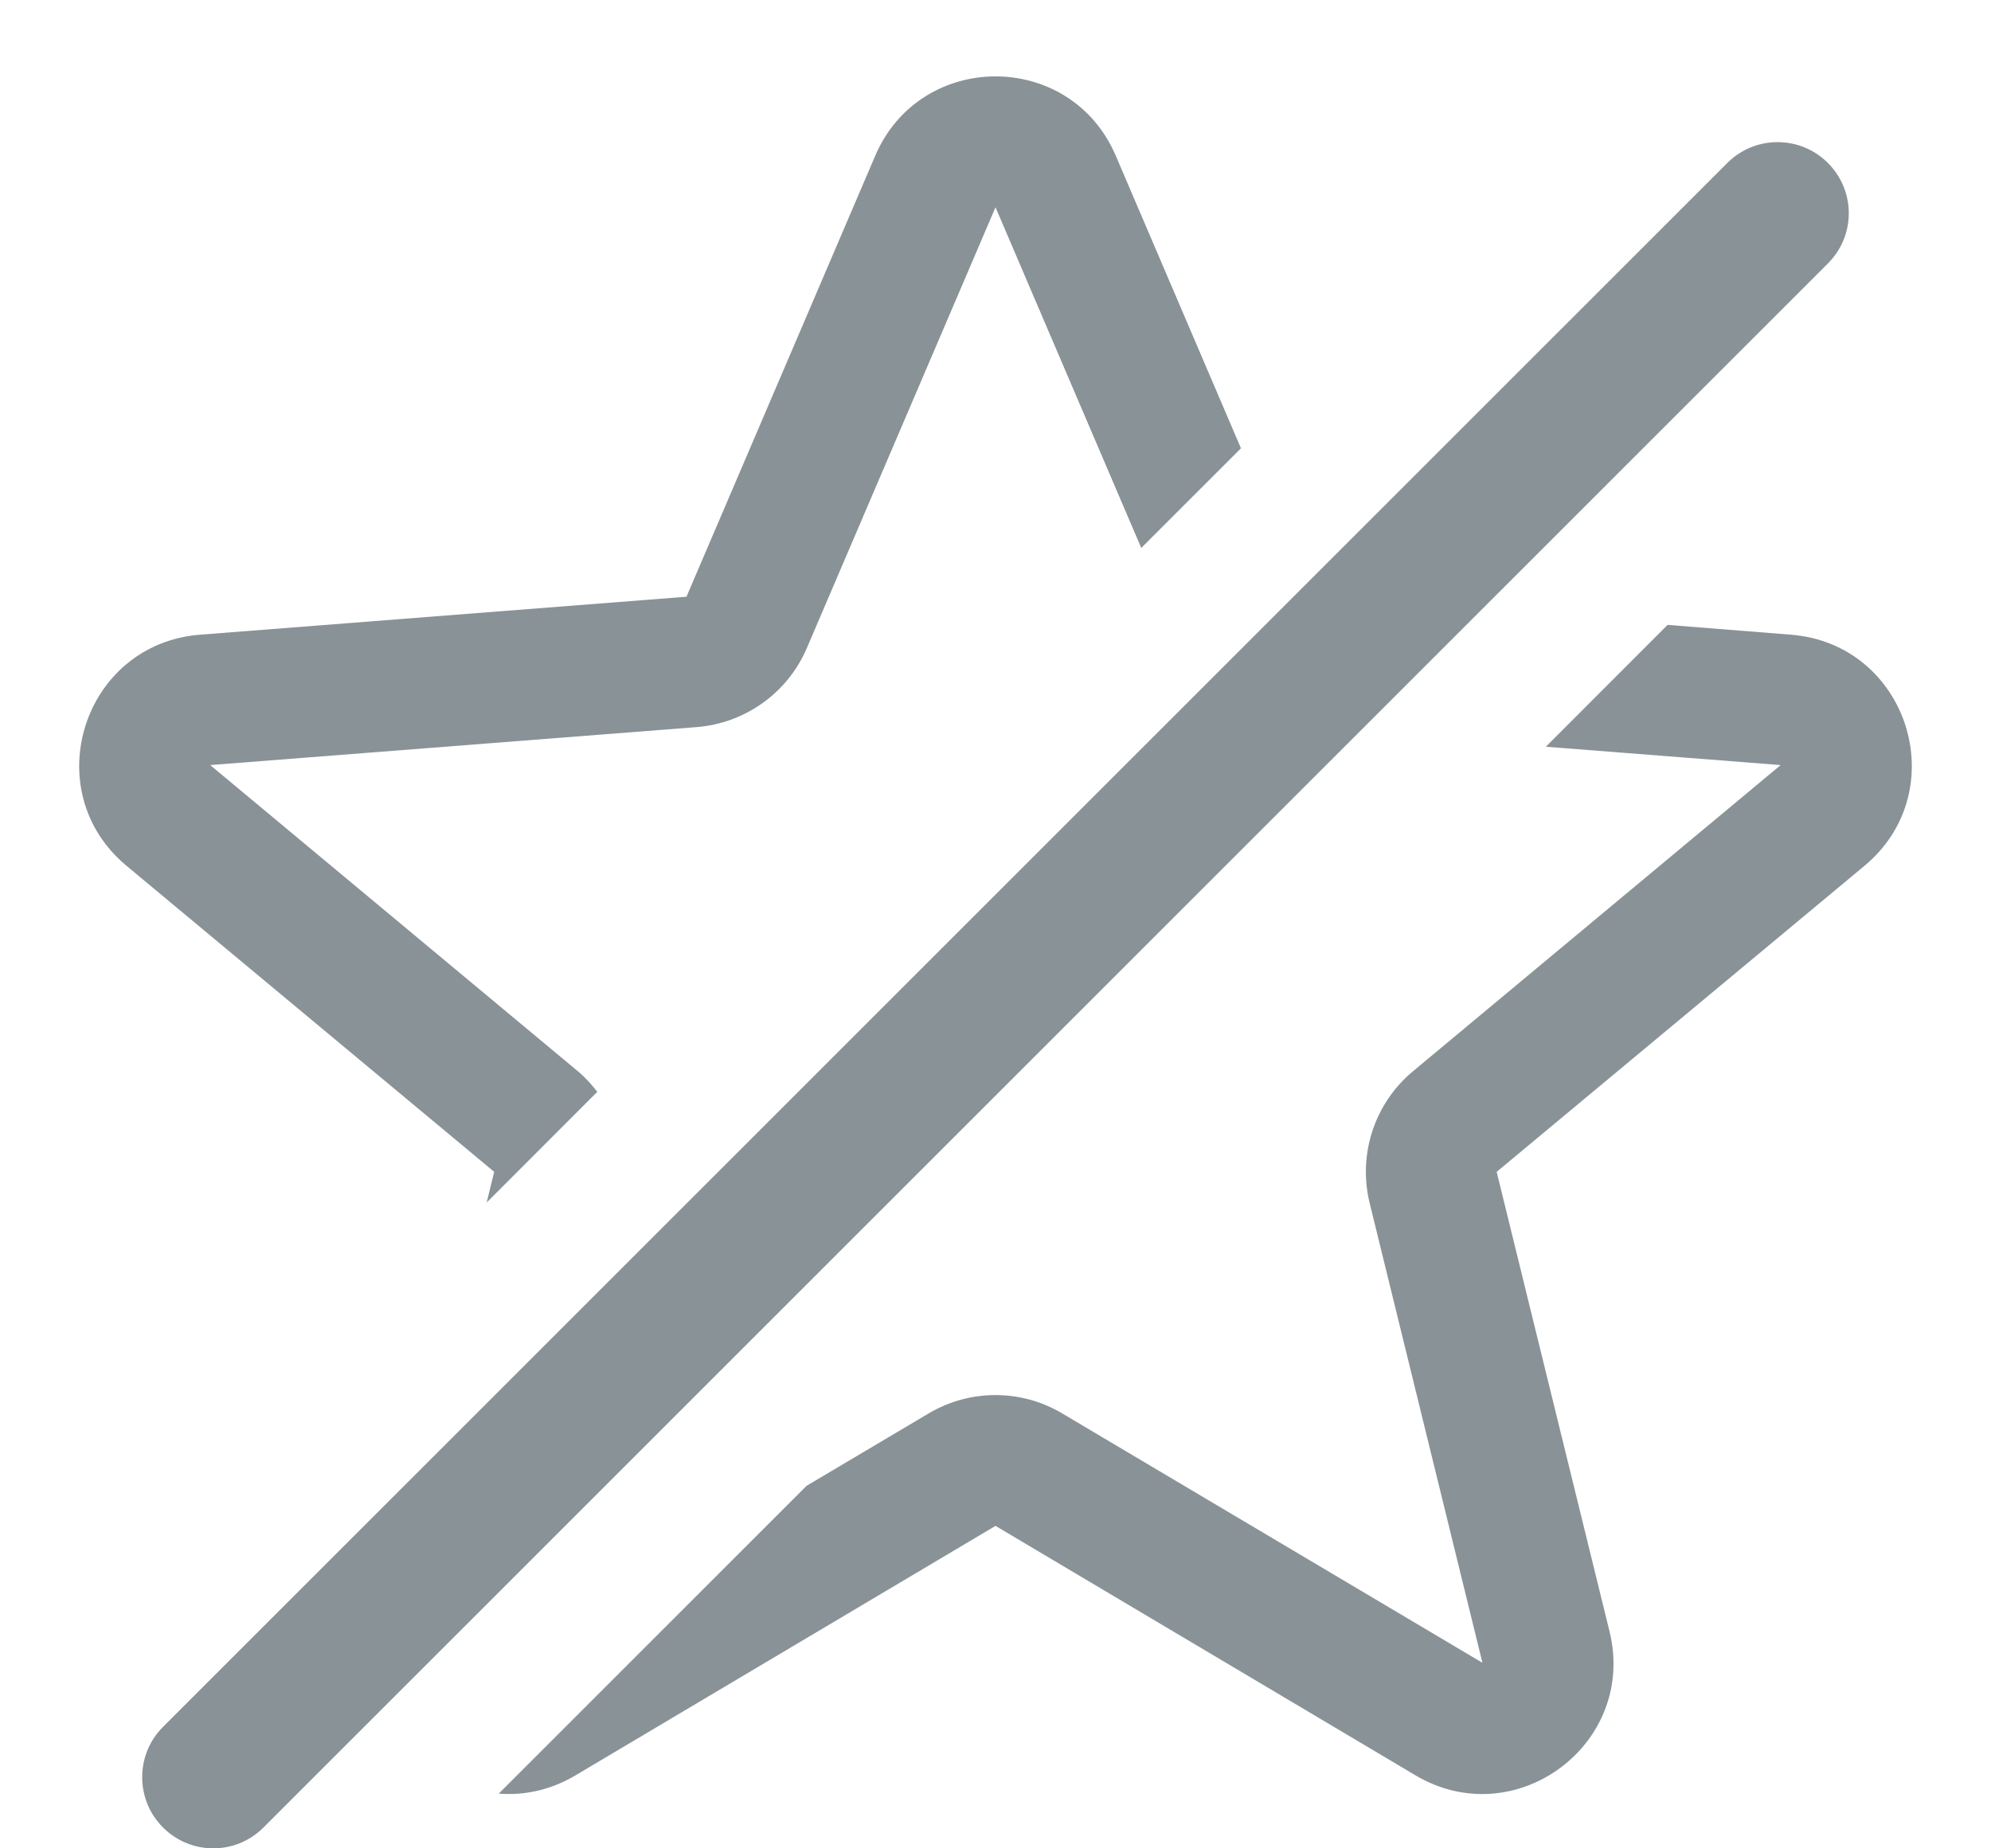 <svg width="14" height="13" viewBox="0 0 14 13" fill="none" xmlns="http://www.w3.org/2000/svg">
<path d="M12.146 1.146C12.341 0.951 12.658 0.951 12.853 1.146C13.049 1.342 13.049 1.658 12.853 1.853L1.853 12.853C1.658 13.049 1.341 13.049 1.146 12.853C0.951 12.658 0.951 12.341 1.146 12.146L12.146 1.146Z" fill="#899297"/>
<path d="M12.593 4.464C13.416 4.529 13.745 5.56 13.111 6.089L10.524 8.242L11.318 11.476C11.511 12.268 10.655 12.902 9.954 12.487L7 10.732L4.046 12.487C3.87 12.592 3.683 12.629 3.507 12.615L5.672 10.45L6.53 9.941C6.82 9.769 7.18 9.769 7.469 9.941L10.424 11.695L9.631 8.462C9.547 8.12 9.665 7.76 9.935 7.535L12.521 5.381L10.87 5.252L11.726 4.395L12.593 4.464Z" fill="#899297"/>
<path d="M6.154 1.096C6.473 0.351 7.528 0.351 7.846 1.096L8.726 3.153L8.025 3.854L7 1.458L5.673 4.559C5.538 4.874 5.239 5.087 4.898 5.114L1.478 5.381L4.064 7.535C4.116 7.578 4.16 7.628 4.2 7.679L3.422 8.458L3.475 8.242L0.889 6.089C0.255 5.56 0.584 4.528 1.407 4.464L4.827 4.197L6.154 1.096Z" fill="#899297"/>
</svg>
